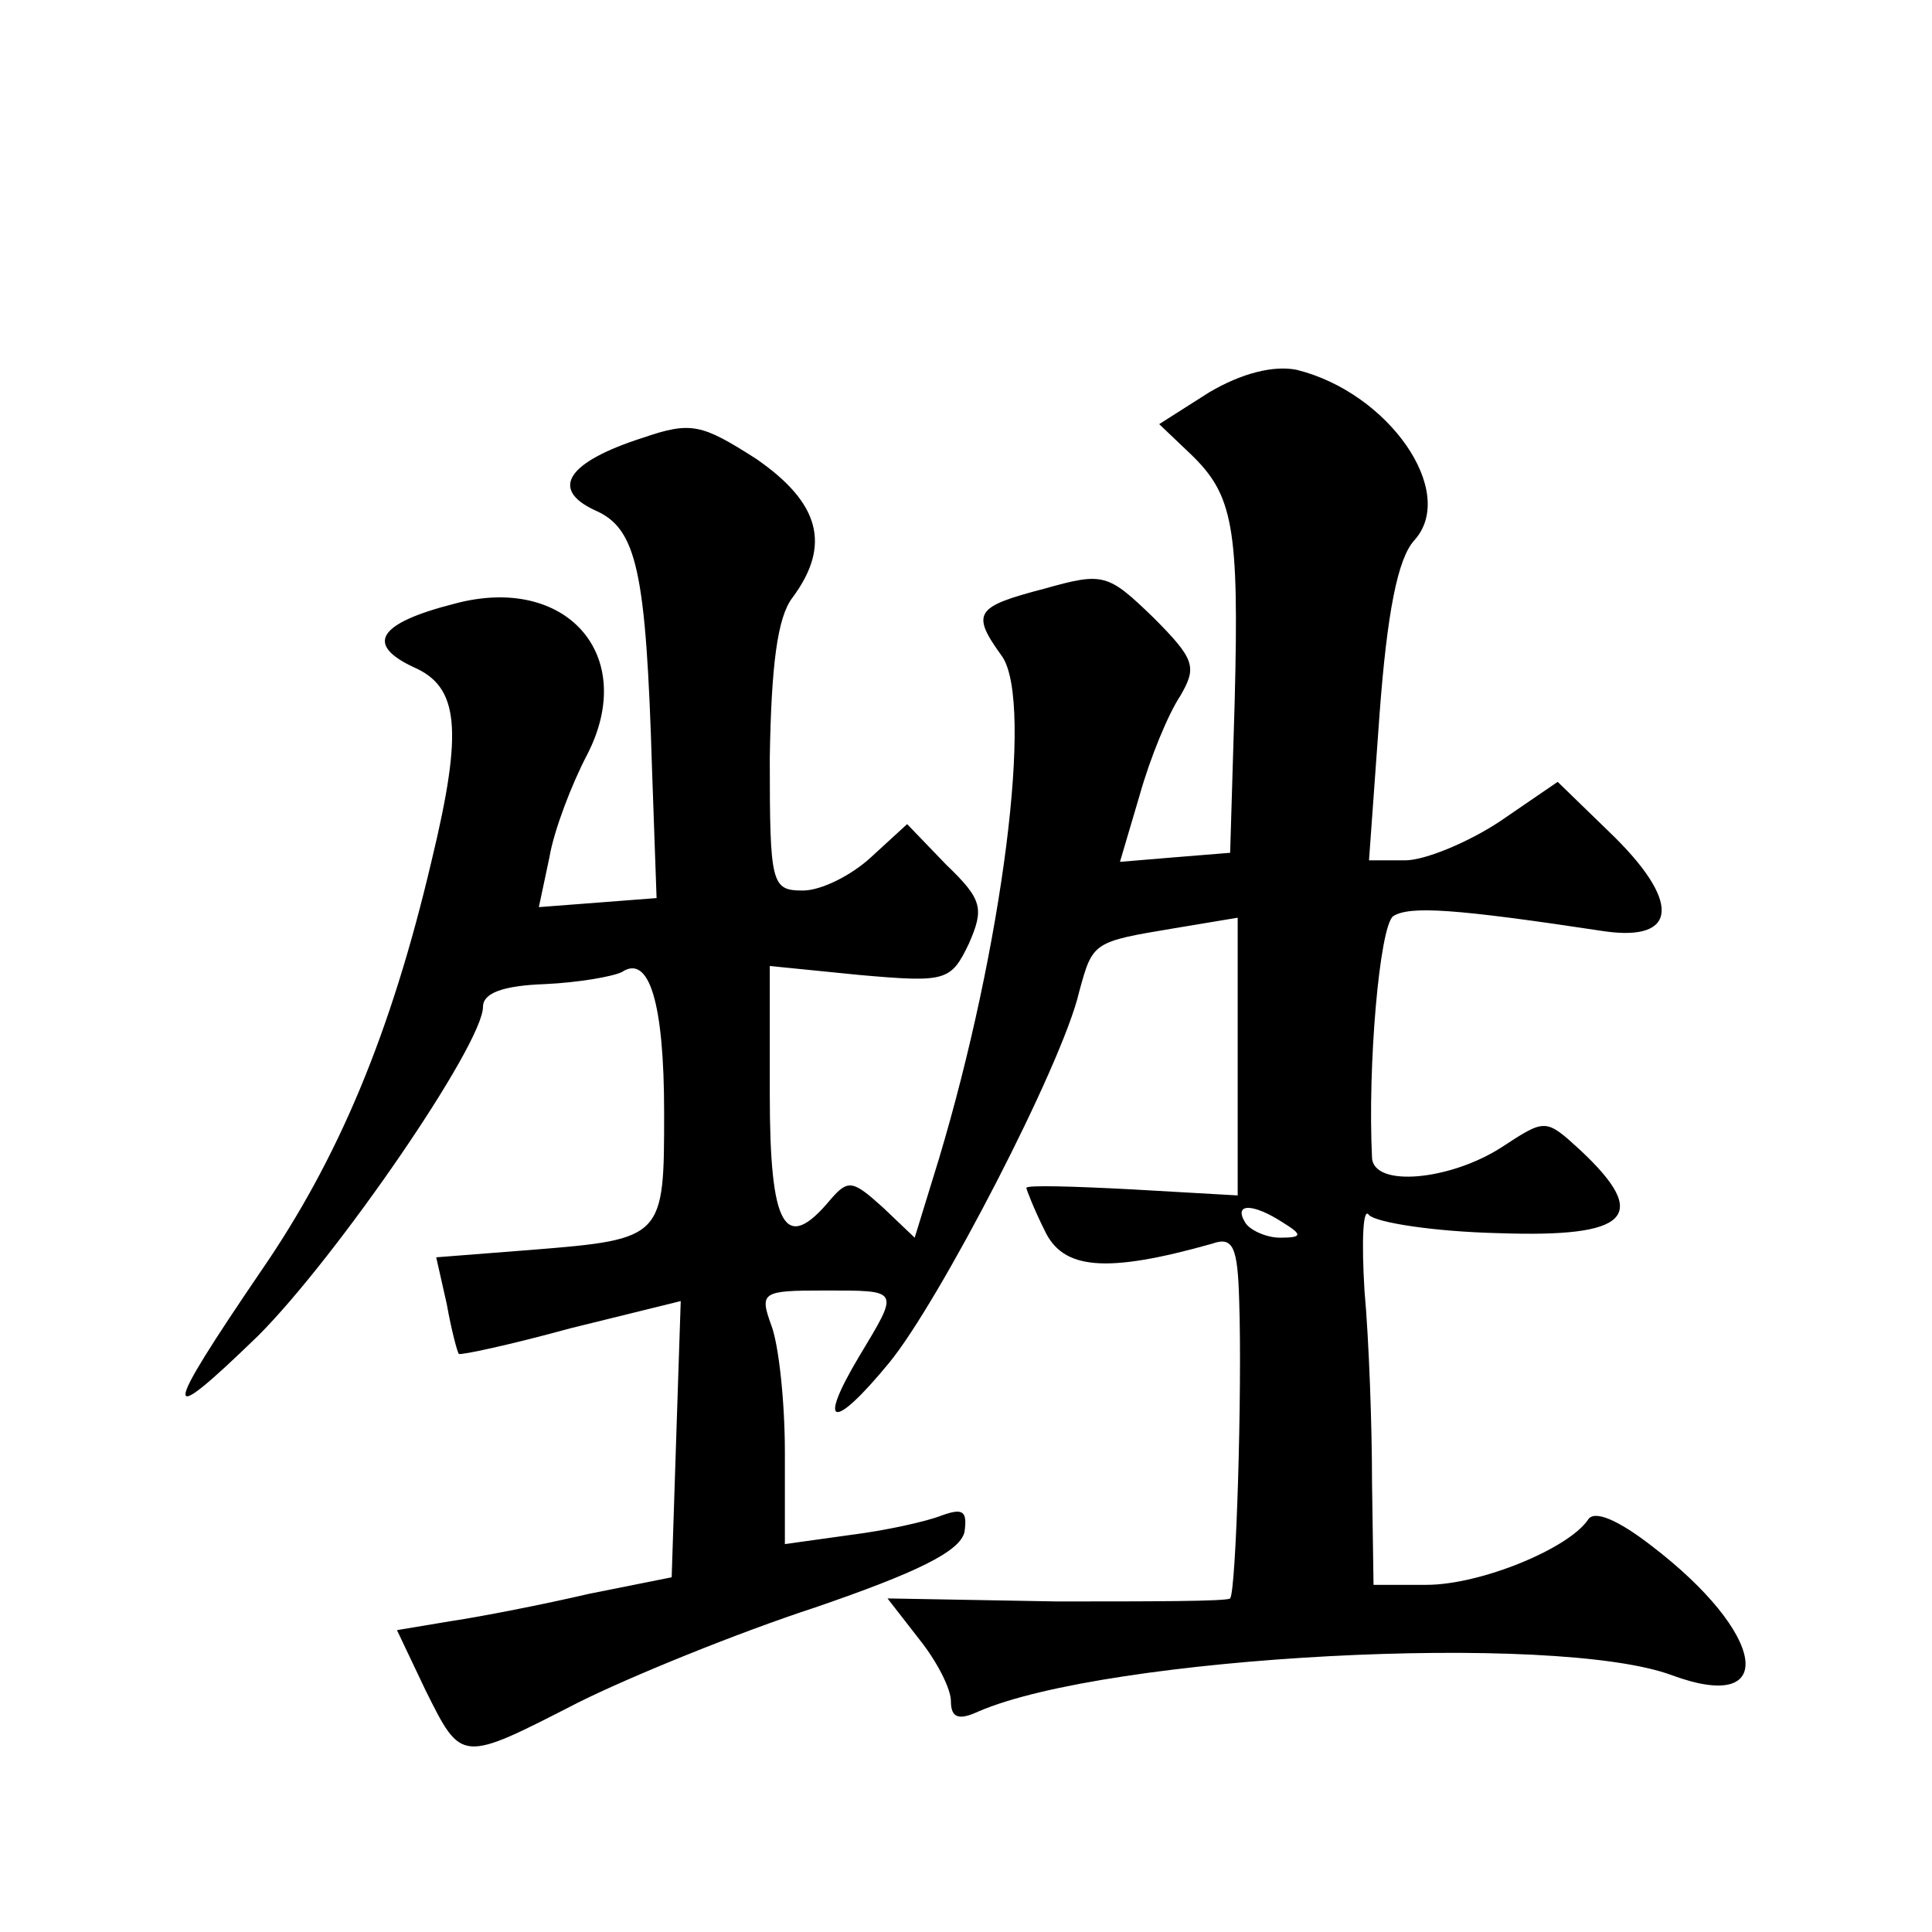 <?xml version="1.0" standalone="no"?>
<!DOCTYPE svg PUBLIC "-//W3C//DTD SVG 20010904//EN"
 "http://www.w3.org/TR/2001/REC-SVG-20010904/DTD/svg10.dtd">
<svg version="1.0" xmlns="http://www.w3.org/2000/svg"
 width="128pt" height="128pt" viewBox="0 0 128 128"
 preserveAspectRatio="xMidYMid meet">
<g transform="translate(0,128) scale(0.1,-0.1)"
fill="#0" stroke="none">
<path d="M801 1020 l-33 -21 21 -20 c28 -27 32 -48 29 -164 l-3 -100 -37 -3 -36
-3 13 44 c7 25 19 54 27 66 11 19 10 24 -18 52 -30 29 -33 30 -72 19 -46 -12 -49
-16 -28 -45 21 -31 0 -193 -42 -333 l-16 -52 -21 20 c-20 18 -23 19 -35 5 -30 -36
-40 -18 -40 70 l0 85 60 -6 c57 -5 60 -4 72 21 10 23 9 29 -15 52 l-26 27 -24 -22
c-13 -12 -33 -22 -45 -22 -21 0 -22 4 -22 88 1 61 5 93 15 106 26 35 18 63 -24
92 -36 23 -43 25 -75 14 -50 -16 -62 -34 -32 -48 28 -12 34 -40 38 -172 l3 -85
-39 -3 -39 -3 7 33 c3 18 15 49 25 68 34 66 -14 120 -88 100 -51 -13 -59 -27 -27
-42 30 -13 33 -41 12 -128 -27 -115 -62 -198 -113 -272 -66 -97 -67 -106 -2 -43
52 52 149 193 149 218 0 9 13 14 41 15 22 1 45 5 51 8 18 12 28 -20 28 -93 0 -83
0 -84 -87 -91 l-64 -5 7 -31 c3 -17 7 -32 8 -33 1 -1 34 6 74 17 l73 18 -3 -91
-3 -92 -55 -11 c-30 -7 -71 -15 -91 -18 l-36 -6 19 -40 c24 -48 23 -48 101 -8 34
17 105 46 157 63 67 23 96 37 99 50 2 14 -1 16 -15 11 -10 -4 -37 -10 -61 -13 l-43
-6 0 61 c0 33 -4 71 -9 84 -8 22 -6 23 35 23 51 0 50 1 23 -44 -28 -47 -17 -49
20 -4 33 40 115 198 126 246 9 33 9 33 63 42 l42 7 0 -92 0 -92 -70 4 c-38 2 -70
3 -70 1 0 -1 5 -14 12 -28 12 -26 40 -29 111 -9 14 5 17 -2 18 -38 2 -59 -2 -192
-6 -197 -2 -2 -54 -2 -115 -2 l-112 2 21 -27 c12 -15 21 -33 21 -41 0 -11 5 -13
18 -7 85 37 383 53 460 24 71 -26 62 28 -14 86 -22 17 -38 24 -42 17 -13 -19 -71
-43 -107 -43 l-35 0 -1 68 c0 37 -2 94 -5 127 -2 33 -1 56 3 50 5 -5 43 -11 86
-12 86 -3 101 11 54 55 -23 21 -23 21 -52 2 -34 -22 -85 -27 -86 -7 -3 61 5 153
14 160 11 7 41 5 140 -10 49 -7 51 20 3 66 l-34 33 -38 -26 c-21 -14 -50 -26 -63
-26 l-24 0 7 97 c5 67 12 103 23 115 29 32 -17 98 -78 113 -15 3 -36 -2 -58 -15z
m49 -550 c13 -8 13 -10 -2 -10 -9 0 -20 5 -23 10 -8 13 5 13 25 0z"/>
</g>
</svg>
